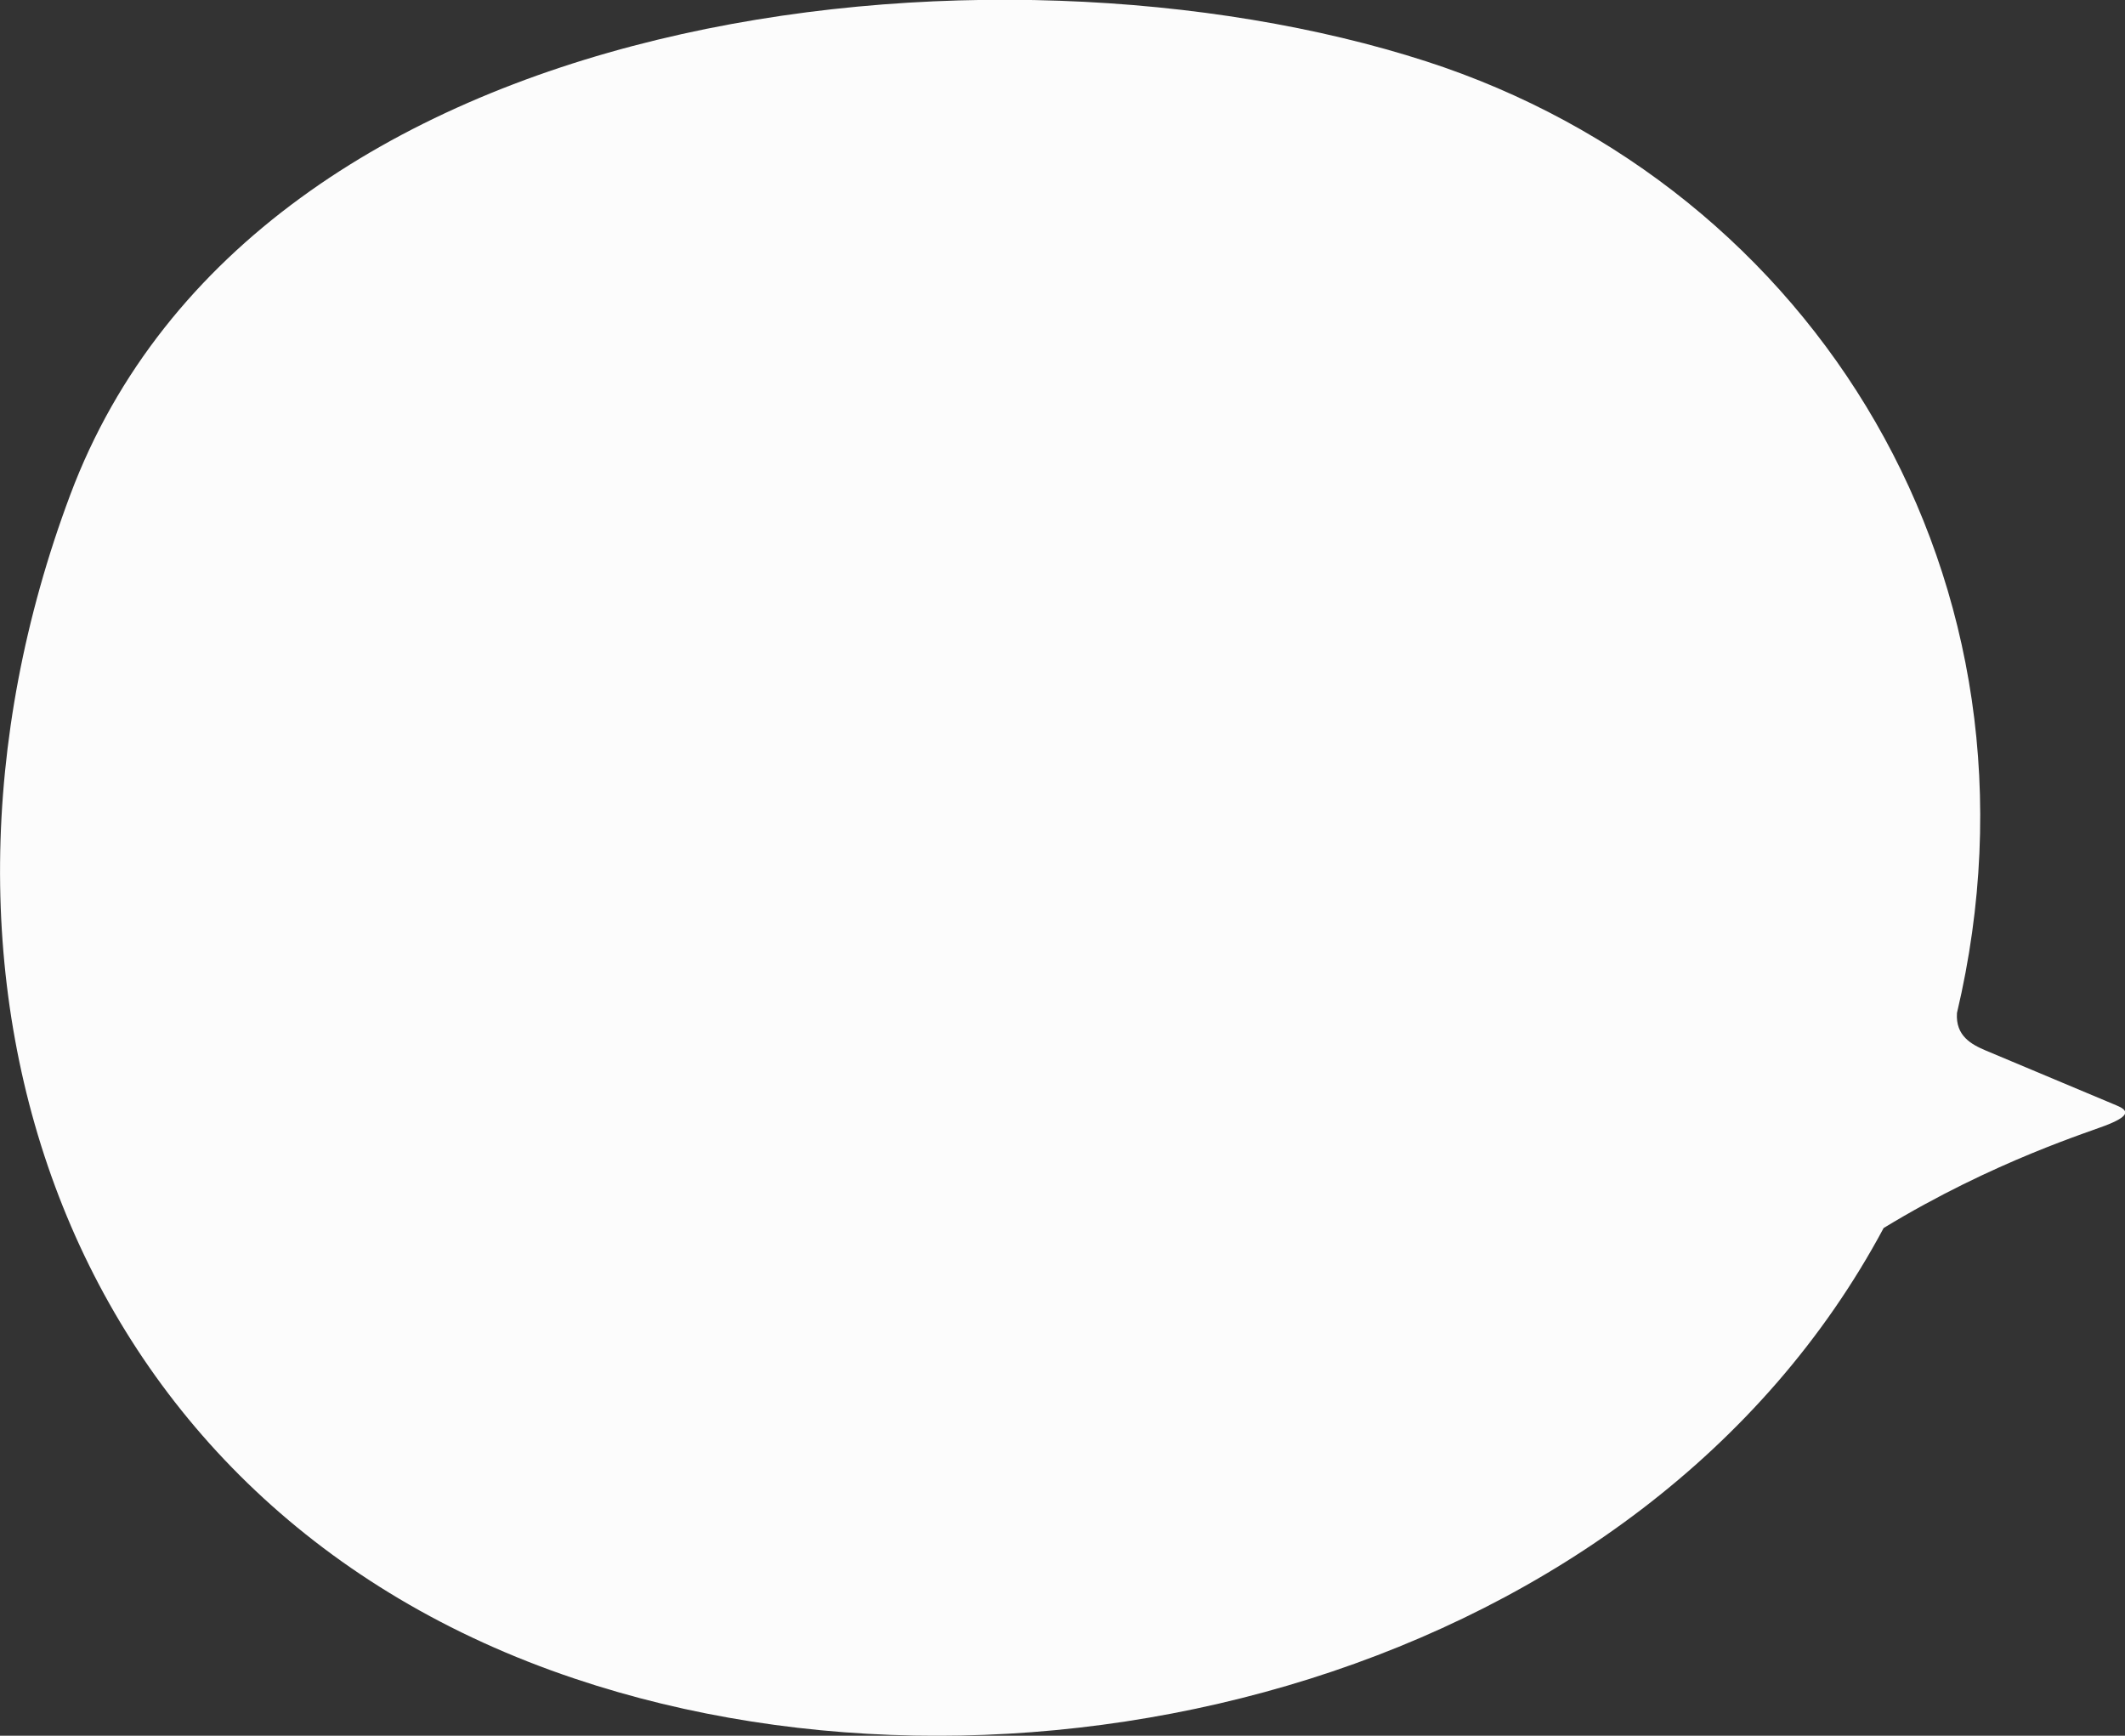 <?xml version="1.0" encoding="utf-8"?>
<!-- Generator: Adobe Illustrator 23.0.3, SVG Export Plug-In . SVG Version: 6.00 Build 0)  -->
<svg version="1.1" id="レイヤー_1" xmlns="http://www.w3.org/2000/svg" xmlns:xlink="http://www.w3.org/1999/xlink" x="0px"
	 y="0px" viewBox="0 0 547.6 447.2" style="enable-background:new 0 0 547.6 447.2;" xml:space="preserve">
<rect x="0" y="0" width="547.6" height="447.2" fill="#333333" stroke="none"/>
<style type="text/css">
	.st0{fill:none;}
	.st1{fill:#FCFCFC;}
</style>
<rect class="st0" width="547.6" height="447.2"/>
<path class="st1" d="M148.1,432.5C17,388.6-29.2,253.7,18.1,127.5c48-128,238.8-147.4,349.4-111.7
	c100.2,32.4,163.1,133.9,136.8,245.2c-0.4,5.9,3.7,8.1,7.5,9.7l33.6,14.1c2.9,1.2,3.8,2.5-2.1,4.9c-4.3,1.8-29.3,9.3-57.9,26.7
	C423.6,431.9,265.4,471.9,148.1,432.5"/>
</svg>
